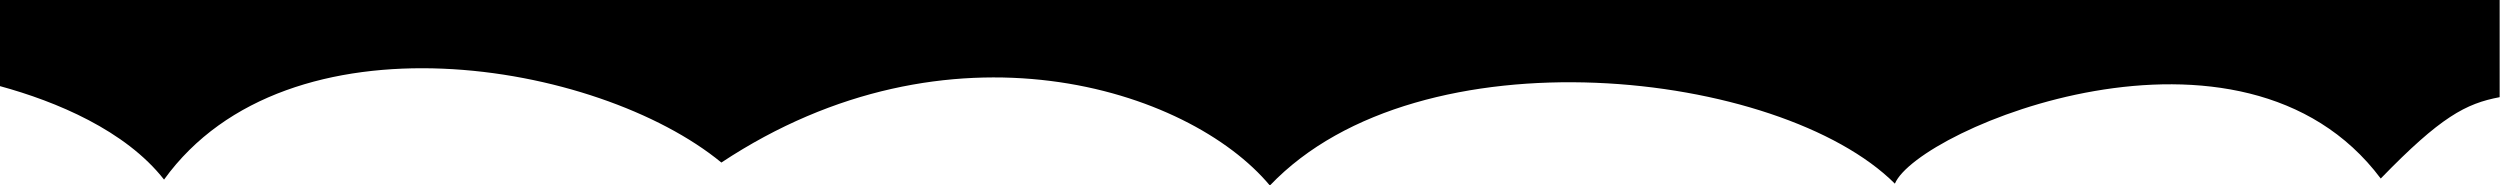 <svg xmlns="http://www.w3.org/2000/svg" viewBox="0 0 283 20.99" preserveAspectRatio="none">
    <path d="M0,0V9.75c6.34,1.73,14.2,5,18.57,10.58,14-19.4,49.1-13.44,63.09-1.93,25.76-17.05,52.87-8.45,62.09,2.6,17-17.81,57.8-13.13,70.75-.21,2.62-6.22,39.29-21.54,55-.58,6.79-7,9.64-8.49,13.46-9.21V0Z"/>
</svg>